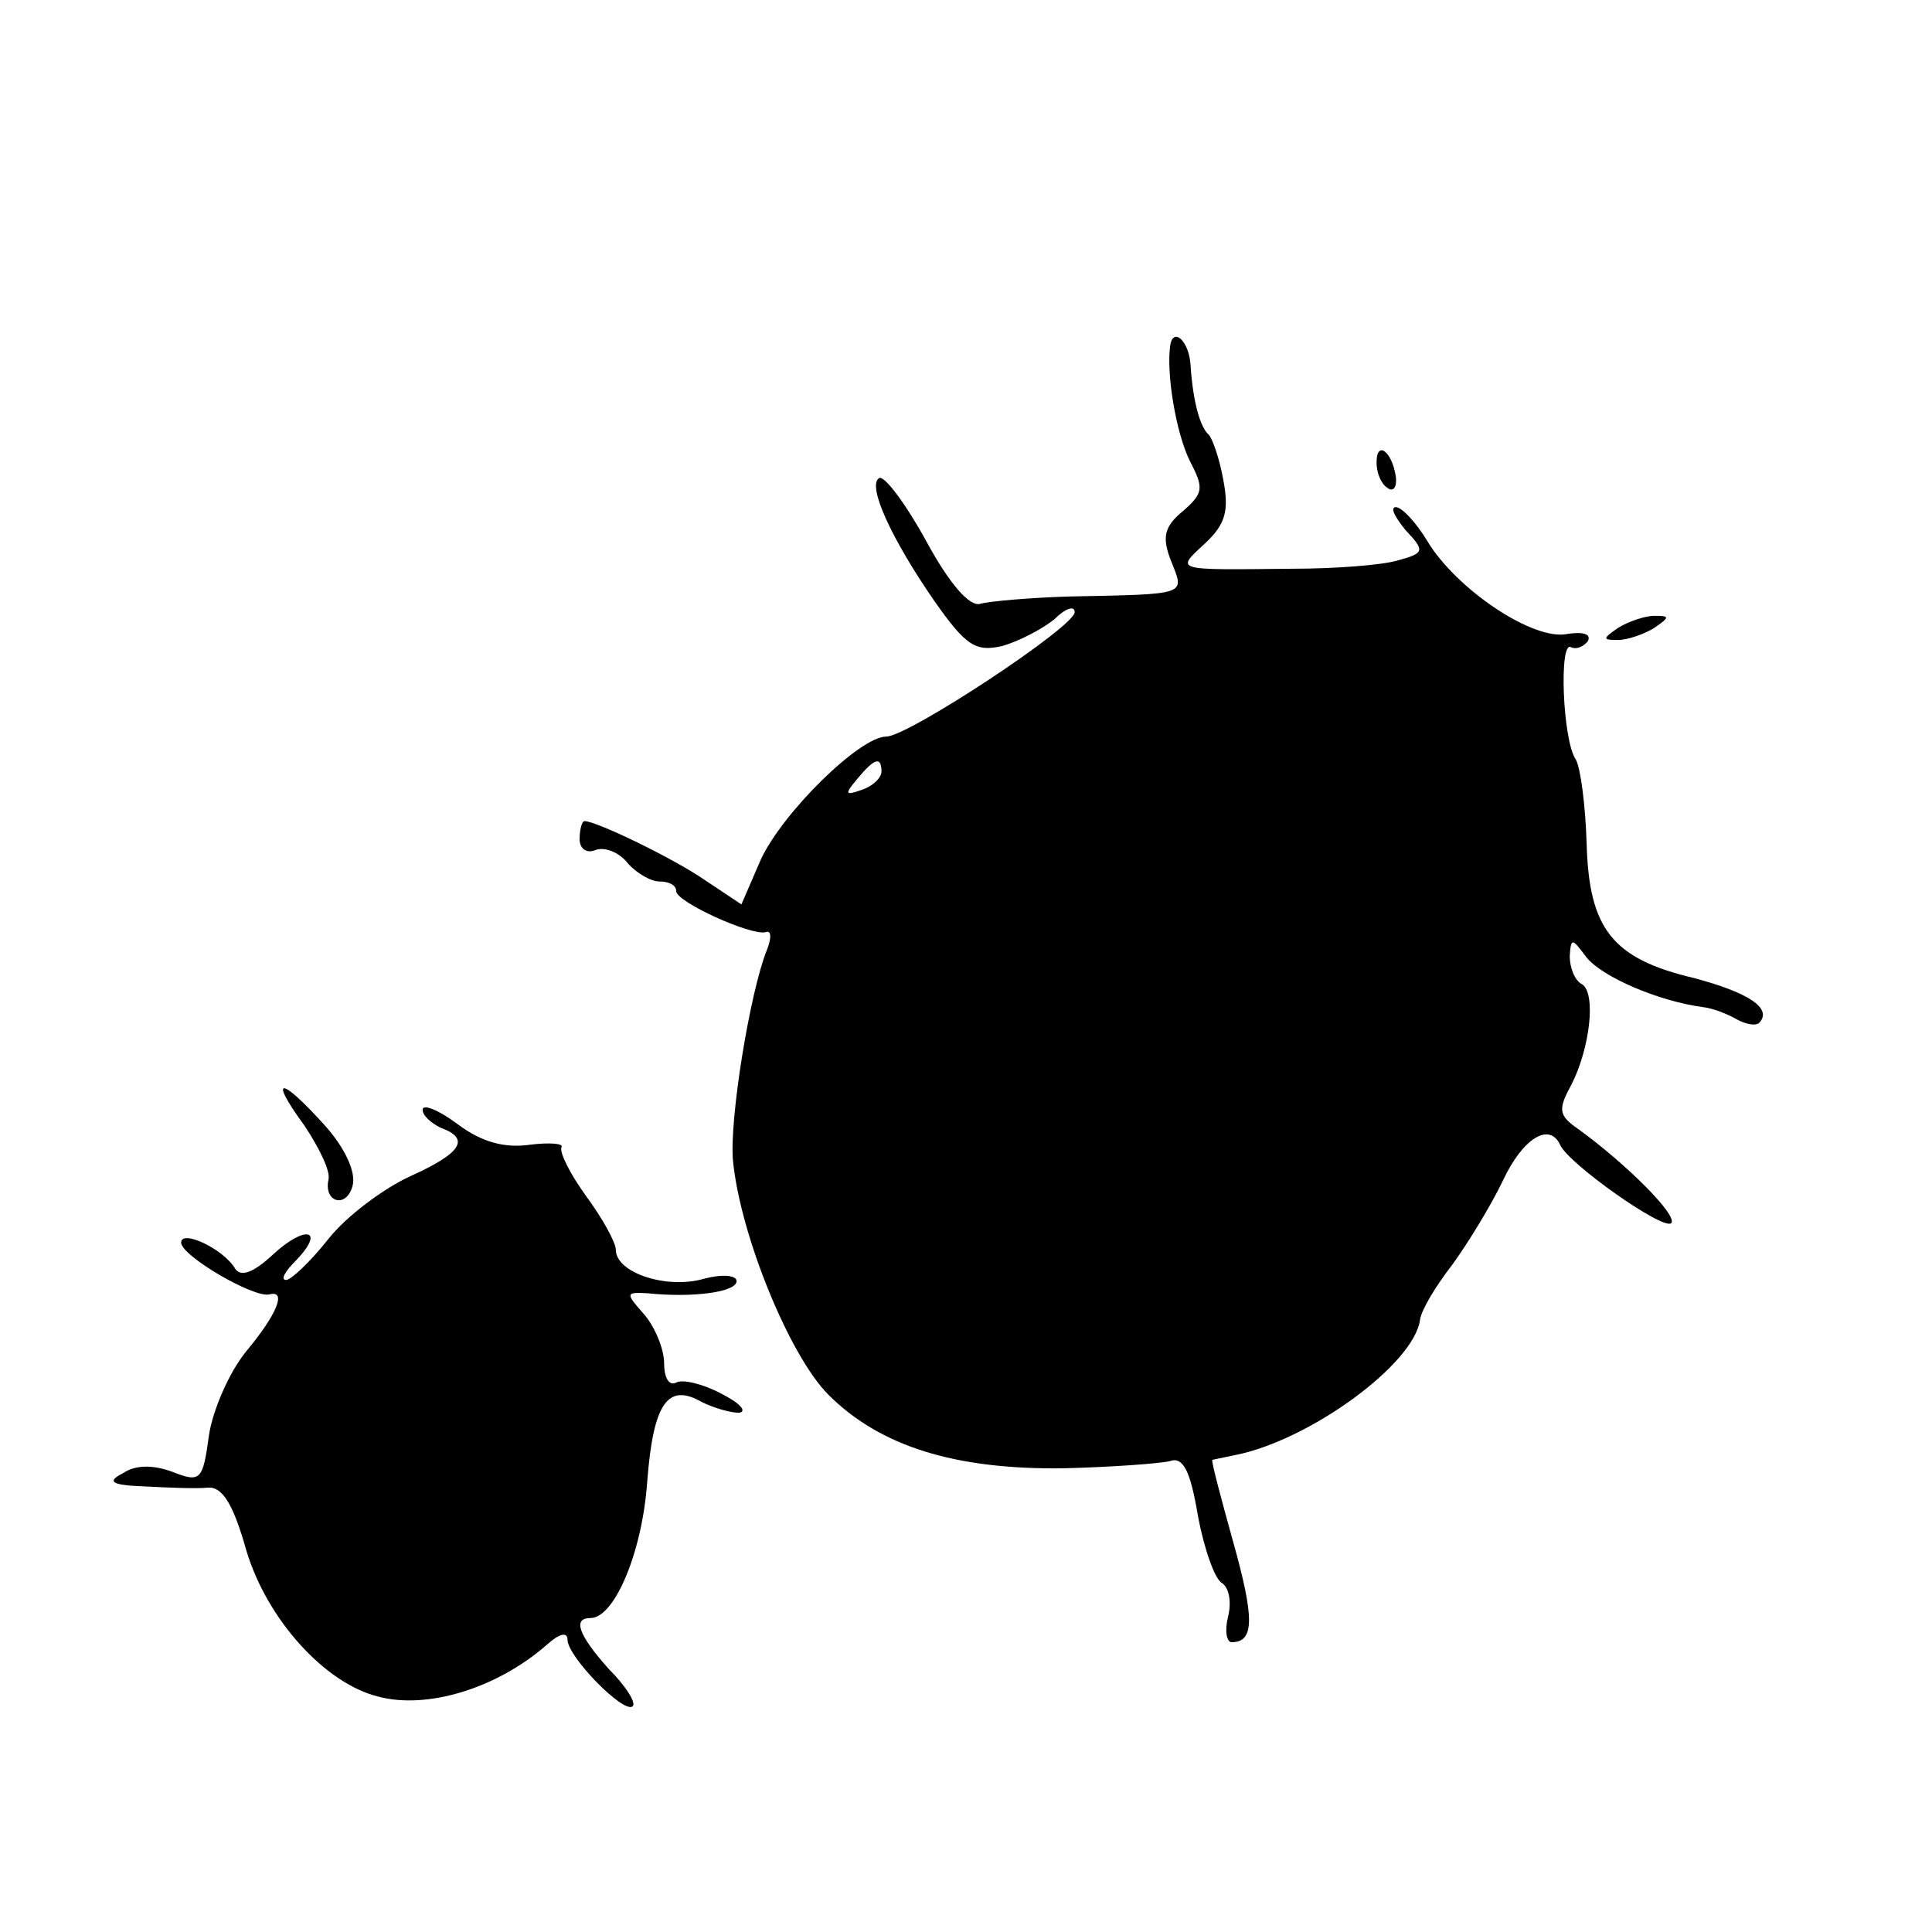 <?xml version="1.0" standalone="no"?>
<!DOCTYPE svg PUBLIC "-//W3C//DTD SVG 20010904//EN"
 "http://www.w3.org/TR/2001/REC-SVG-20010904/DTD/svg10.dtd">
<svg version="1.0" xmlns="http://www.w3.org/2000/svg"
 width="160pt" height="160pt" viewBox="0 0 160 160"
 preserveAspectRatio="xMidYMid meet">
<g transform="translate(0,160) scale(0.1,-0.1)"
fill="#000000" stroke="none">
<path d="M969 1313 c-3 -24 5 -71 16 -94 12 -23 12 -27 -5 -42 -16 -13 -18
-22 -10 -42 11 -28 15 -27 -85 -29 -33 -1 -66 -4 -73 -6 -9 -3 -26 17 -45 52
-17 31 -35 55 -39 52 -10 -6 10 -50 46 -102 26 -37 34 -42 56 -37 14 4 33 14
43 22 9 9 17 12 17 6 0 -12 -138 -103 -156 -103 -22 0 -86 -63 -104 -102 l-16
-37 -30 20 c-26 18 -90 49 -100 49 -2 0 -4 -7 -4 -15 0 -8 6 -12 13 -9 8 3 20
-2 27 -11 7 -8 19 -15 26 -15 8 0 14 -3 14 -8 0 -9 62 -37 74 -34 5 2 5 -5 1
-15 -14 -35 -31 -140 -28 -174 6 -62 47 -162 79 -194 43 -43 105 -62 194 -61
41 1 81 4 89 6 11 4 17 -9 23 -45 5 -27 14 -53 20 -56 6 -4 8 -16 5 -28 -3
-12 -1 -21 3 -21 19 0 19 20 1 84 -10 36 -18 66 -17 67 0 0 9 2 19 4 61 12
148 75 153 112 1 8 13 28 27 46 13 18 32 49 42 70 16 34 38 48 47 29 6 -15 85
-71 92 -65 6 6 -37 49 -77 78 -16 11 -17 16 -6 36 16 31 21 77 9 84 -6 3 -10
14 -10 23 1 16 2 15 14 -1 13 -16 59 -36 96 -41 9 -1 21 -6 28 -10 7 -4 16 -6
19 -3 11 12 -9 25 -54 37 -68 16 -87 41 -89 111 -1 32 -5 63 -9 70 -11 16 -14
99 -4 93 4 -2 10 0 14 5 3 6 -4 8 -17 6 -28 -6 -92 37 -116 77 -9 15 -21 28
-26 28 -5 0 -1 -8 8 -19 16 -17 16 -19 -6 -25 -13 -4 -52 -7 -88 -7 -98 -1
-97 -2 -72 21 17 16 20 27 15 53 -3 17 -9 34 -12 37 -7 6 -13 27 -15 57 -1 21
-15 33 -17 16z m-239 -352 c0 -5 -7 -12 -16 -15 -14 -5 -15 -4 -4 9 14 17 20
19 20 6z"/>
<path d="M1140 1217 c0 -9 4 -18 9 -21 5 -4 8 1 7 9 -3 21 -16 31 -16 12z"/>
<path d="M1340 1080 c-13 -9 -13 -10 0 -10 8 0 22 5 30 10 13 9 13 10 0 10 -8
0 -22 -5 -30 -10z"/>
<path d="M252 668 c12 -18 22 -38 20 -45 -4 -19 15 -24 20 -5 3 11 -6 31 -23
50 -37 41 -47 41 -17 0z"/>
<path d="M350 681 c0 -5 7 -11 15 -15 25 -9 17 -21 -25 -40 -22 -10 -53 -33
-68 -52 -15 -19 -31 -34 -35 -34 -5 0 -1 7 8 16 25 26 8 30 -19 5 -15 -14 -26
-19 -31 -12 -10 17 -45 33 -45 22 0 -11 60 -46 73 -43 15 4 6 -17 -19 -47 -14
-17 -28 -49 -31 -70 -5 -37 -7 -39 -30 -30 -16 6 -31 6 -41 -1 -14 -7 -10 -10
18 -11 19 -1 43 -2 52 -1 12 1 21 -13 32 -52 17 -57 65 -110 109 -121 41 -11
99 7 140 43 10 9 17 11 17 4 0 -14 47 -62 54 -55 3 3 -6 17 -20 31 -25 28 -30
42 -15 42 20 0 43 55 47 113 5 65 17 82 45 66 10 -5 24 -9 31 -9 7 1 1 8 -15
16 -15 8 -32 12 -37 9 -6 -3 -10 4 -10 16 0 12 -8 31 -17 41 -15 17 -15 18 3
17 38 -4 74 1 74 10 0 5 -12 6 -27 2 -31 -9 -73 5 -73 24 0 6 -11 26 -25 45
-13 18 -22 36 -20 40 2 3 -10 4 -26 2 -21 -3 -40 2 -60 17 -16 12 -29 17 -29
12z"/>
</g>
</svg>
